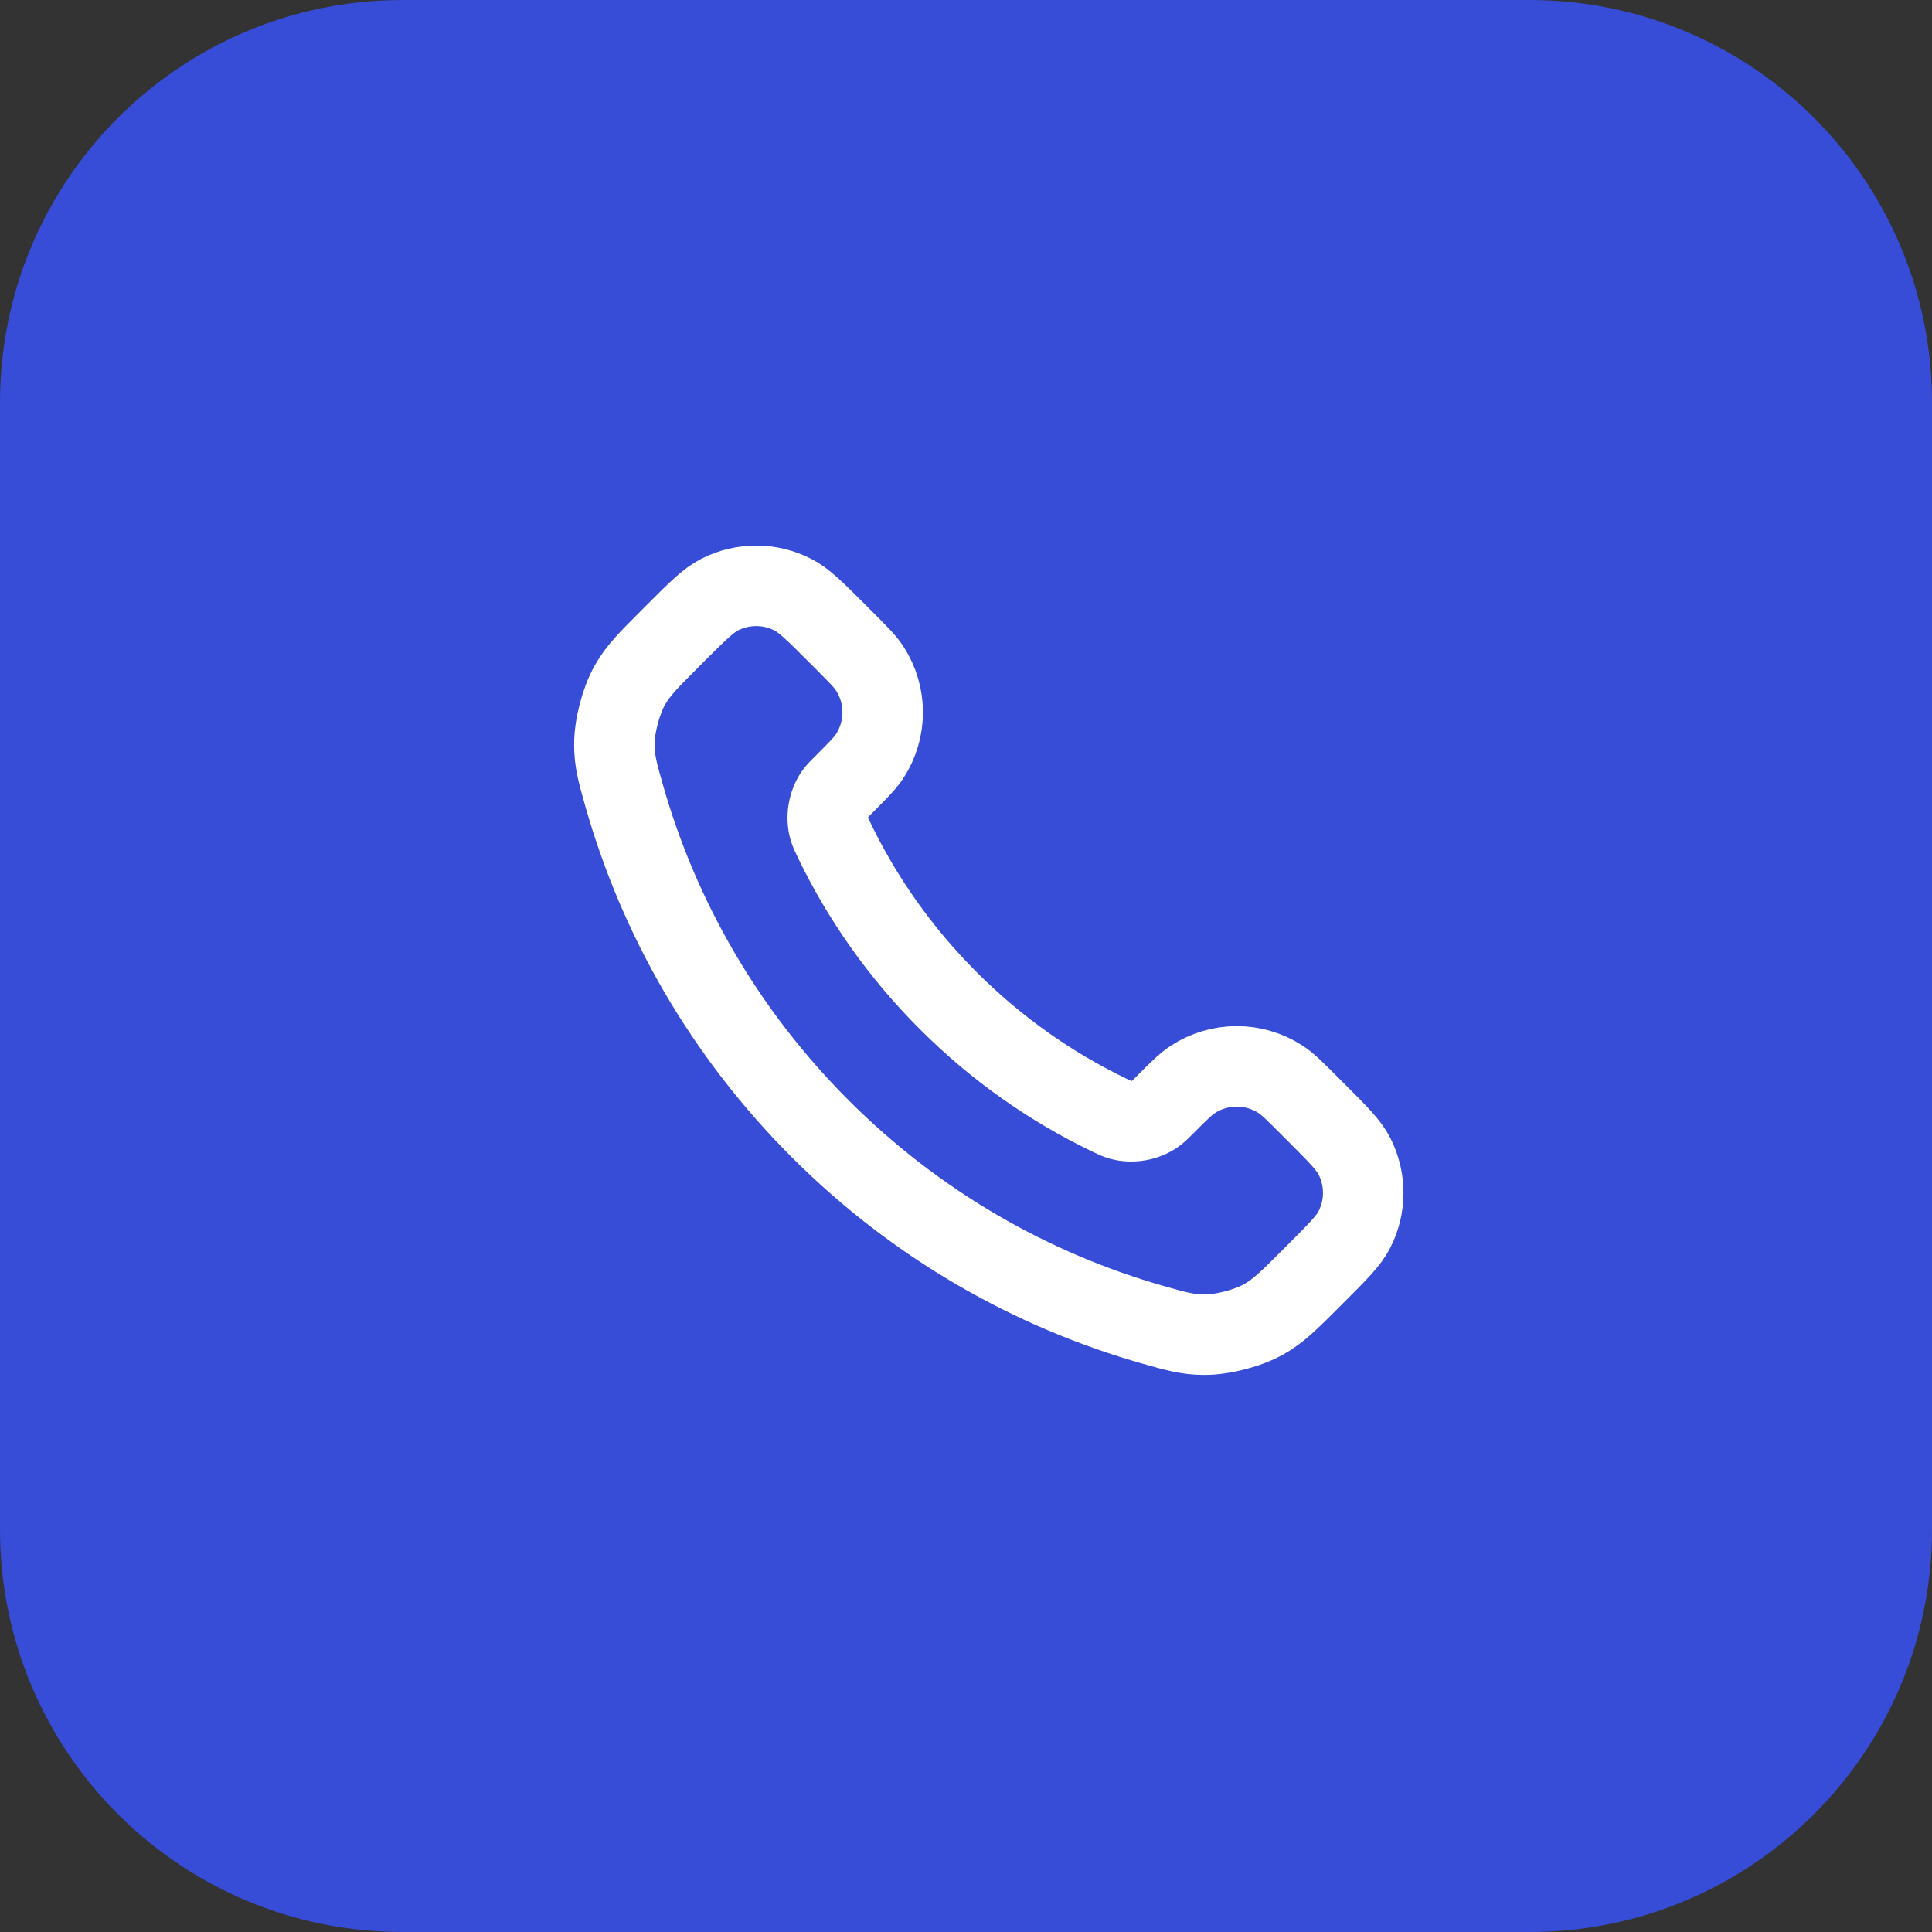 <svg width="48" height="48" viewBox="0 0 48 48" fill="none" xmlns="http://www.w3.org/2000/svg">
<rect x="0" y="0" width="48" height="48" fill="#333333" stroke="none"/>
<path d="M0 10C0 4.477 4.477 0 10 0H38C43.523 0 48 4.477 48 10V38C48 43.523 43.523 48 38 48H10C4.477 48 0 43.523 0 38V10Z" fill="#374CD7"/>
<path d="M20.714 20.853C21.41 22.303 22.359 23.662 23.561 24.863C24.762 26.065 26.121 27.013 27.57 27.709C27.695 27.769 27.758 27.799 27.836 27.822C28.117 27.904 28.461 27.845 28.698 27.675C28.765 27.627 28.822 27.57 28.937 27.456C29.286 27.106 29.461 26.931 29.637 26.817C30.3 26.386 31.154 26.386 31.817 26.817C31.993 26.931 32.168 27.106 32.517 27.456L32.712 27.651C33.244 28.182 33.51 28.448 33.654 28.733C33.941 29.301 33.941 29.971 33.654 30.539C33.51 30.824 33.244 31.09 32.712 31.621L32.555 31.779C32.025 32.309 31.76 32.573 31.4 32.776C31.001 33 30.38 33.161 29.922 33.16C29.509 33.159 29.227 33.079 28.662 32.919C25.629 32.057 22.767 30.433 20.379 28.045C17.991 25.657 16.366 22.795 15.505 19.761C15.345 19.197 15.265 18.915 15.264 18.502C15.262 18.044 15.424 17.423 15.648 17.023C15.85 16.663 16.115 16.399 16.645 15.869L16.802 15.711C17.334 15.18 17.6 14.914 17.885 14.77C18.453 14.483 19.123 14.483 19.69 14.77C19.976 14.914 20.241 15.18 20.773 15.711L20.968 15.906C21.317 16.256 21.492 16.431 21.607 16.606C22.038 17.269 22.038 18.124 21.607 18.787C21.492 18.963 21.317 19.137 20.968 19.487C20.854 19.601 20.796 19.658 20.748 19.725C20.578 19.963 20.52 20.307 20.602 20.587C20.625 20.666 20.654 20.729 20.714 20.853Z" stroke="white" stroke-width="2" stroke-linecap="round" stroke-linejoin="round"/>
</svg>
